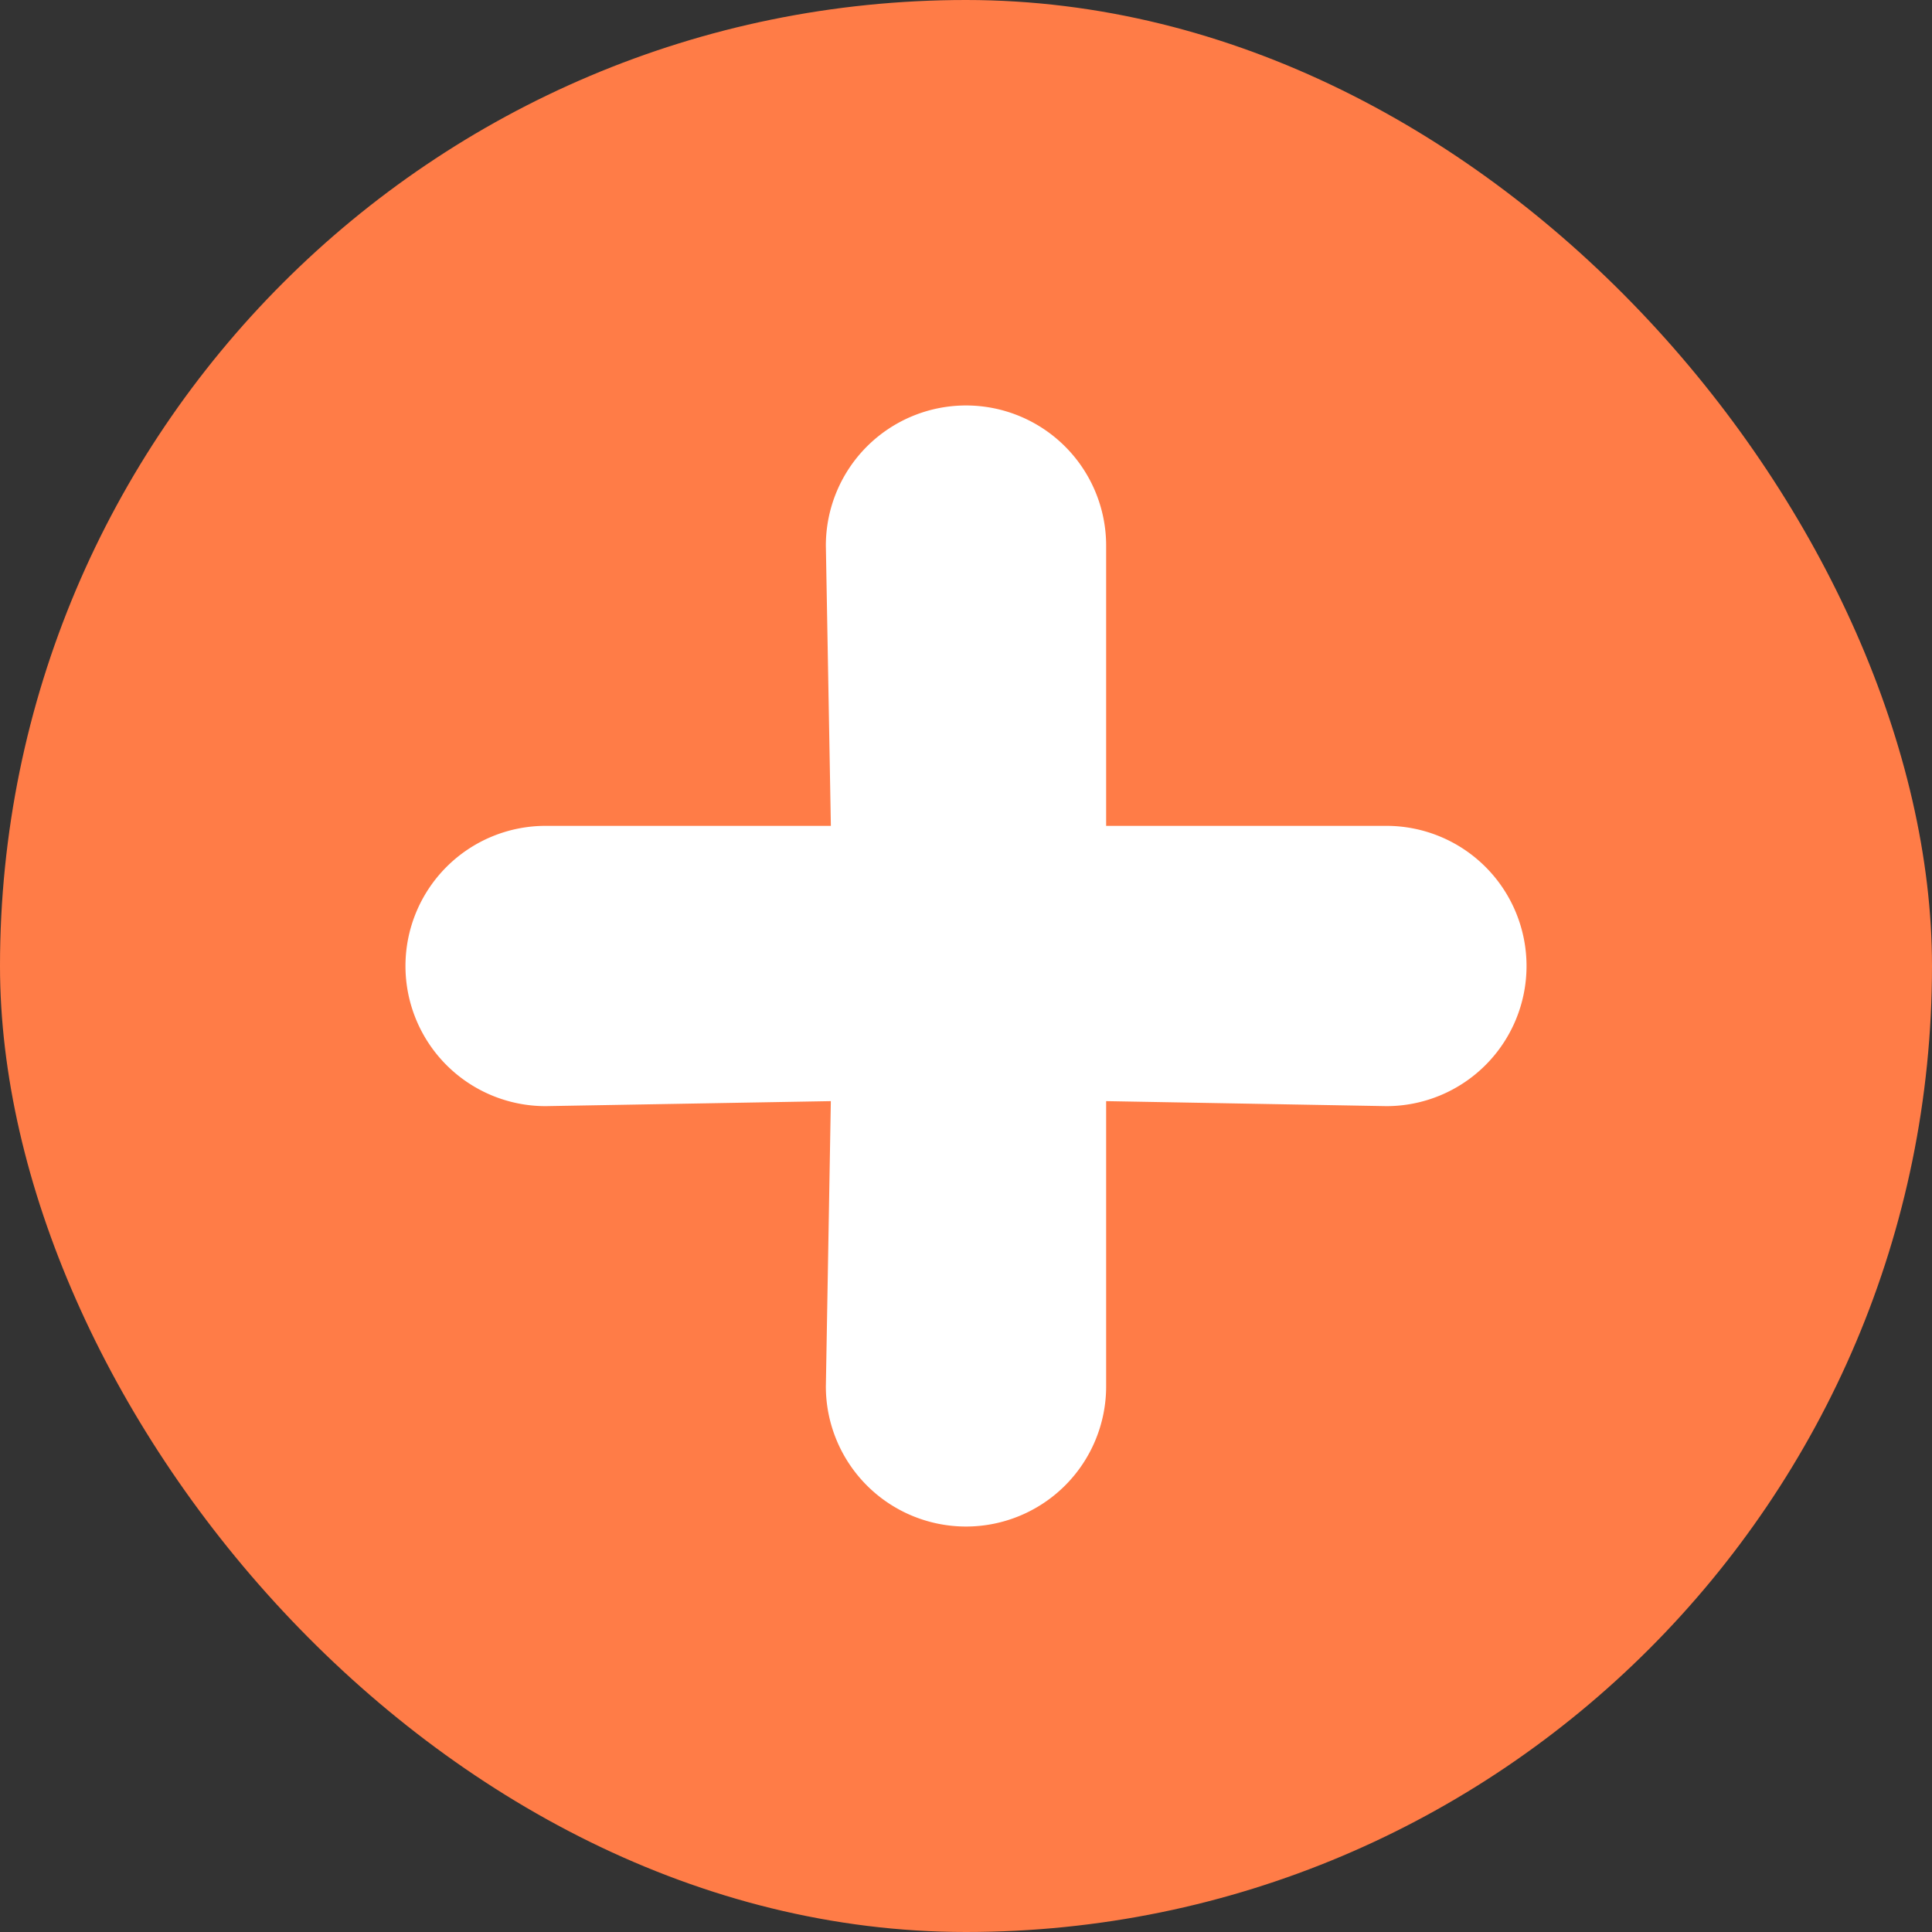 <svg width="54" height="54" fill="none" xmlns="http://www.w3.org/2000/svg"><rect width="100%" height="100%" fill="#333333" stroke="none"/><rect width="54" height="54" rx="27" fill="#FF7C47"/><path d="M38.75 23.083h-7.833V15.25a3.917 3.917 0 10-7.834 0l.14 7.833H15.25a3.917 3.917 0 100 7.834l7.972-.14-.139 7.973a3.917 3.917 0 007.834 0v-7.973l7.833.14a3.917 3.917 0 000-7.834z" fill="#fff"/></svg>